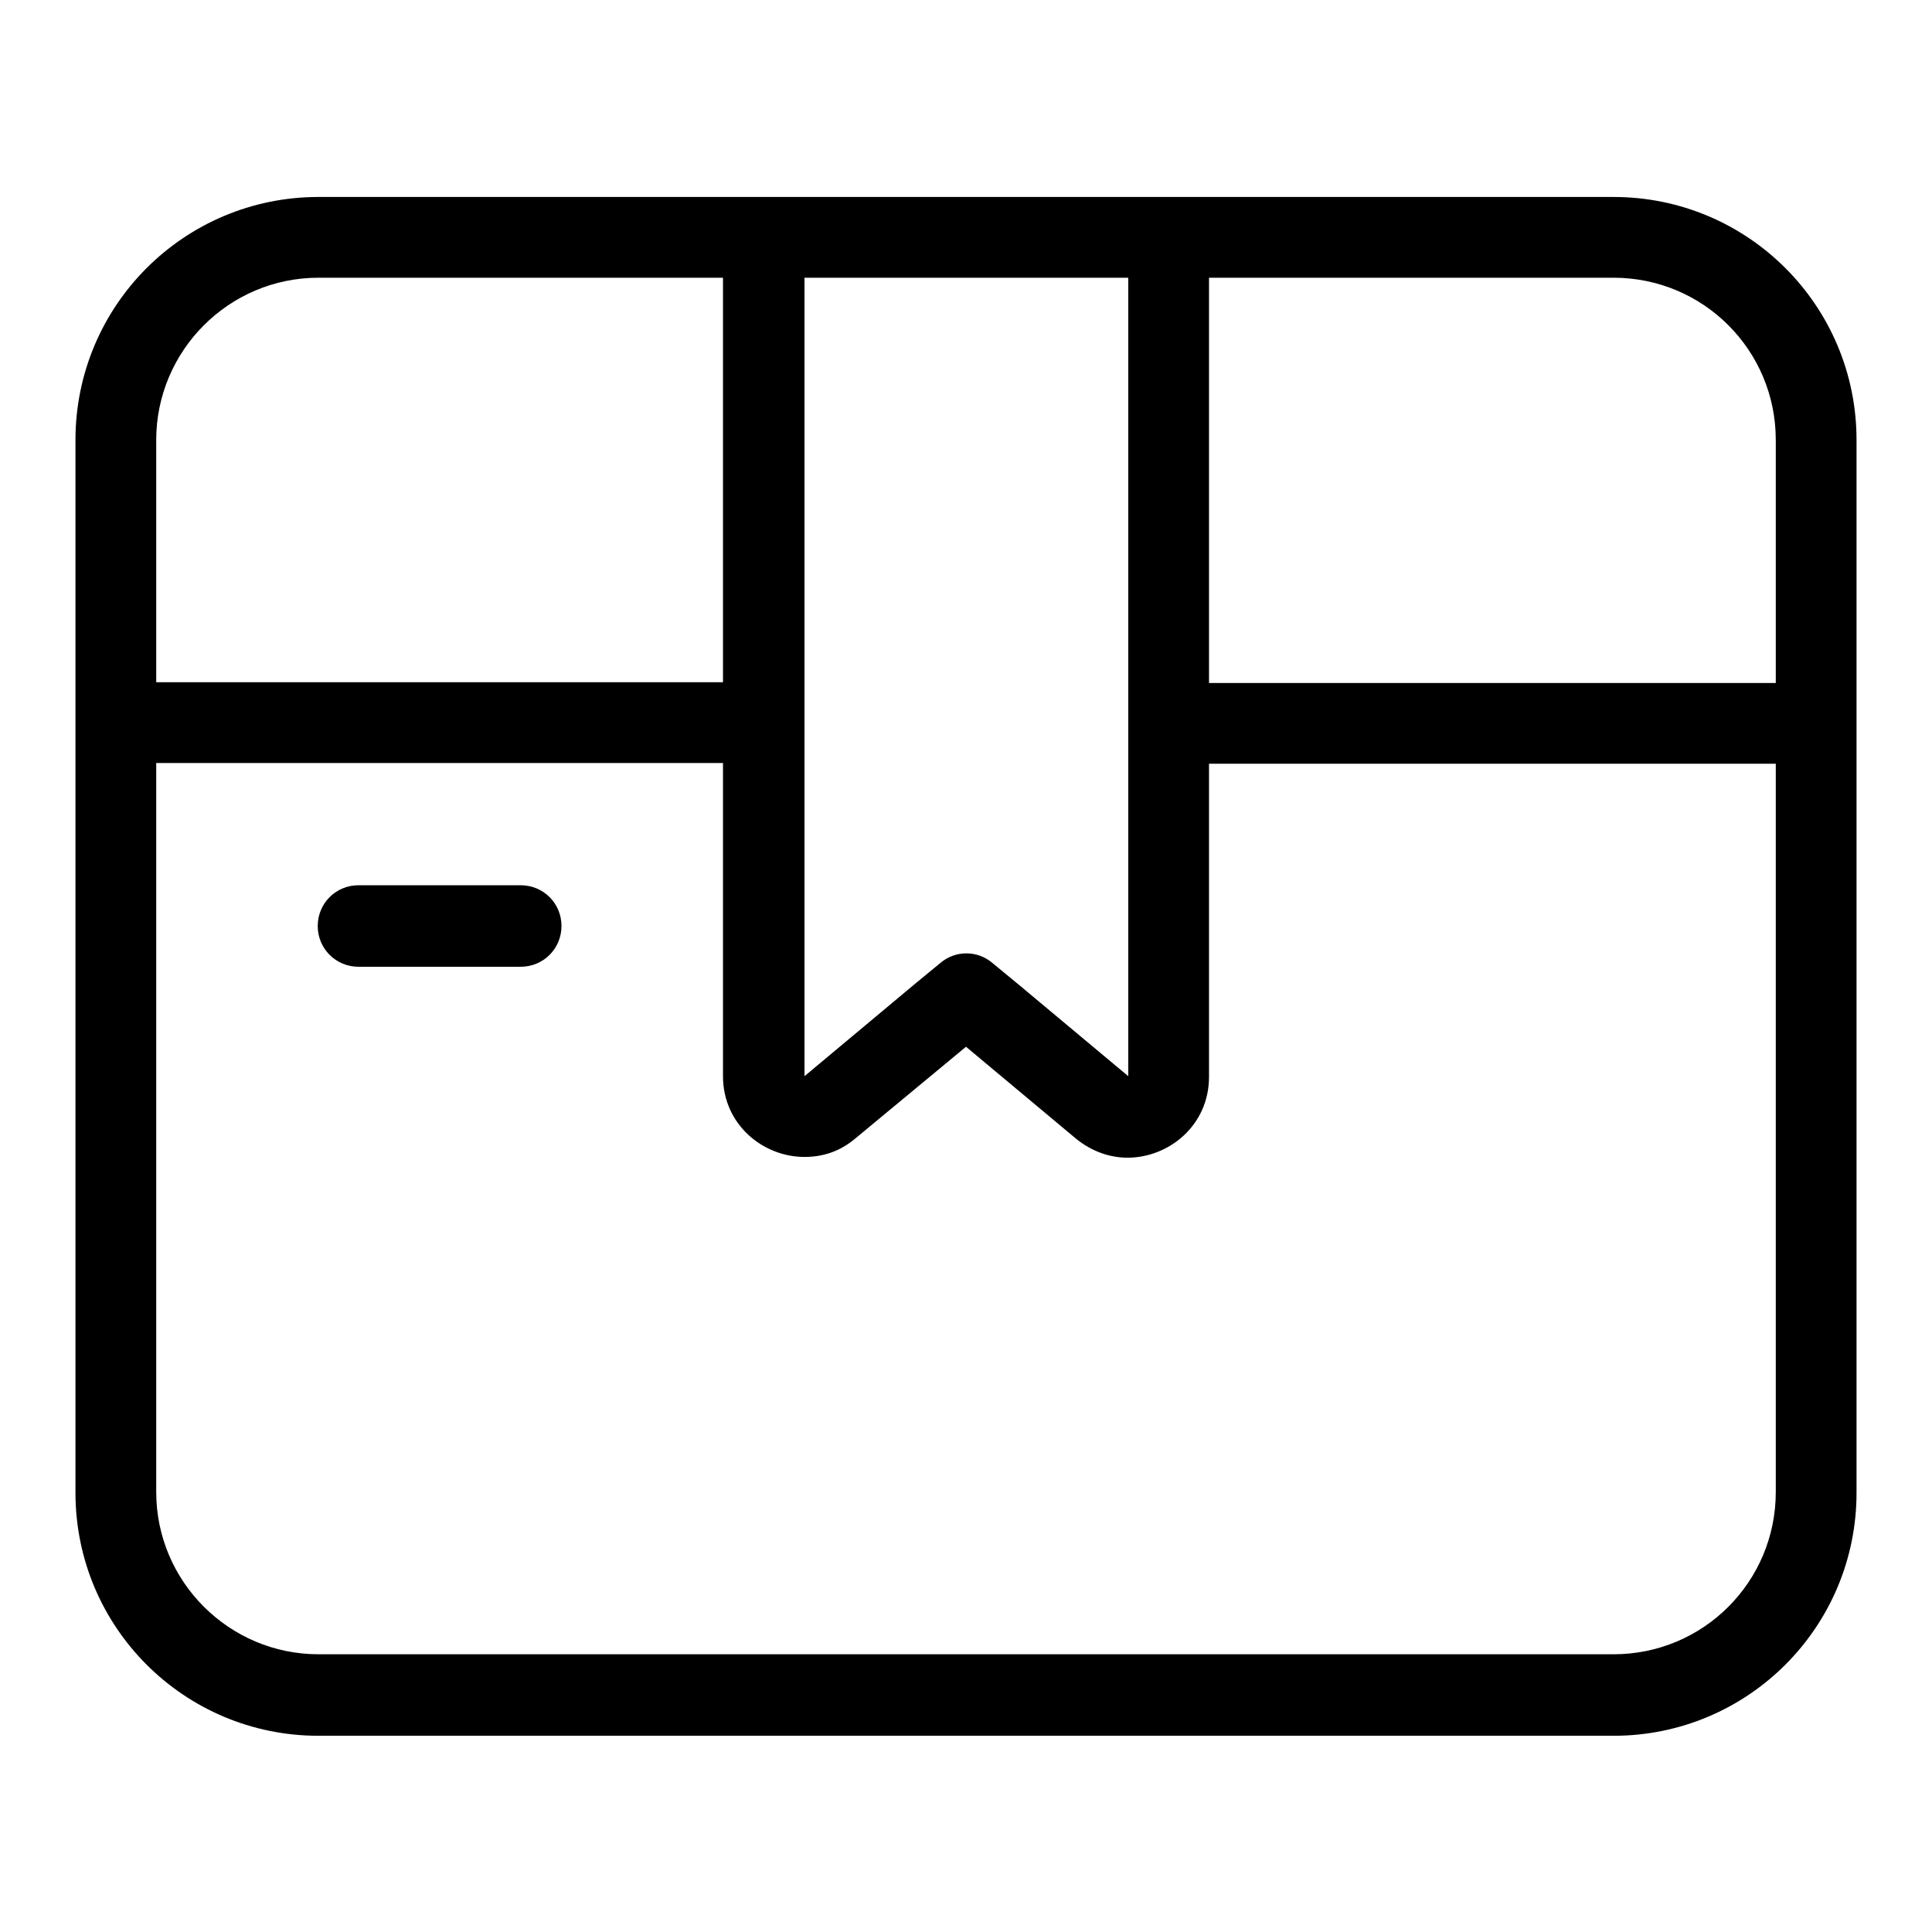 <?xml version="1.0" encoding="utf-8"?>
<!-- Svg Vector Icons : http://www.onlinewebfonts.com/icon -->
<!DOCTYPE svg PUBLIC "-//W3C//DTD SVG 1.1//EN" "http://www.w3.org/Graphics/SVG/1.1/DTD/svg11.dtd">
<svg version="1.1" xmlns="http://www.w3.org/2000/svg" xmlns:xlink="http://www.w3.org/1999/xlink" x="0px" y="0px" viewBox="0 0 256 256" enable-background="new 0 0 256 256" xml:space="preserve">
<g><g><path fill="#000000" d="M213.8,26.1h-53.7H95.8H42.2C24.4,26.1,10,40.5,10,58.3v32.2v10.7v96.6c0,17.8,14.4,32.2,32.2,32.2h171.6c17.8,0,32.2-14.4,32.2-32.2v-96.6V90.5V58.3C246,40.5,231.6,26.1,213.8,26.1z M149.5,36.8v105.8l0,0l-14.6-12.2l-3.4-2.8c-2-1.7-4.9-1.7-6.9,0l-3.4,2.8l-14.6,12.2V36.8H149.5z M20.7,58.3c0-11.8,9.6-21.5,21.5-21.5h53.6v53.6H20.7V58.3z M235.3,197.7c0,11.9-9.6,21.5-21.5,21.5H42.2c-11.8,0-21.5-9.6-21.5-21.5v-96.6h75.1v41.5c0,6.4,5.3,10.7,10.8,10.7c2.4,0,4.7-0.7,6.8-2.5l14.6-12.1l14.6,12.2c2.1,1.7,4.5,2.5,6.8,2.5c5.5,0,10.8-4.3,10.8-10.7v-41.5h75.1V197.7L235.3,197.7z M160.2,90.5V36.8h53.6c11.9,0,21.5,9.6,21.5,21.5v32.2H160.2z"/><path fill="#000000" d="M69,117.3H47.5c-3,0-5.4,2.4-5.4,5.4c0,3,2.4,5.4,5.4,5.4H69c3,0,5.4-2.4,5.4-5.4C74.4,119.7,72,117.3,69,117.3z"/></g></g>
</svg>
